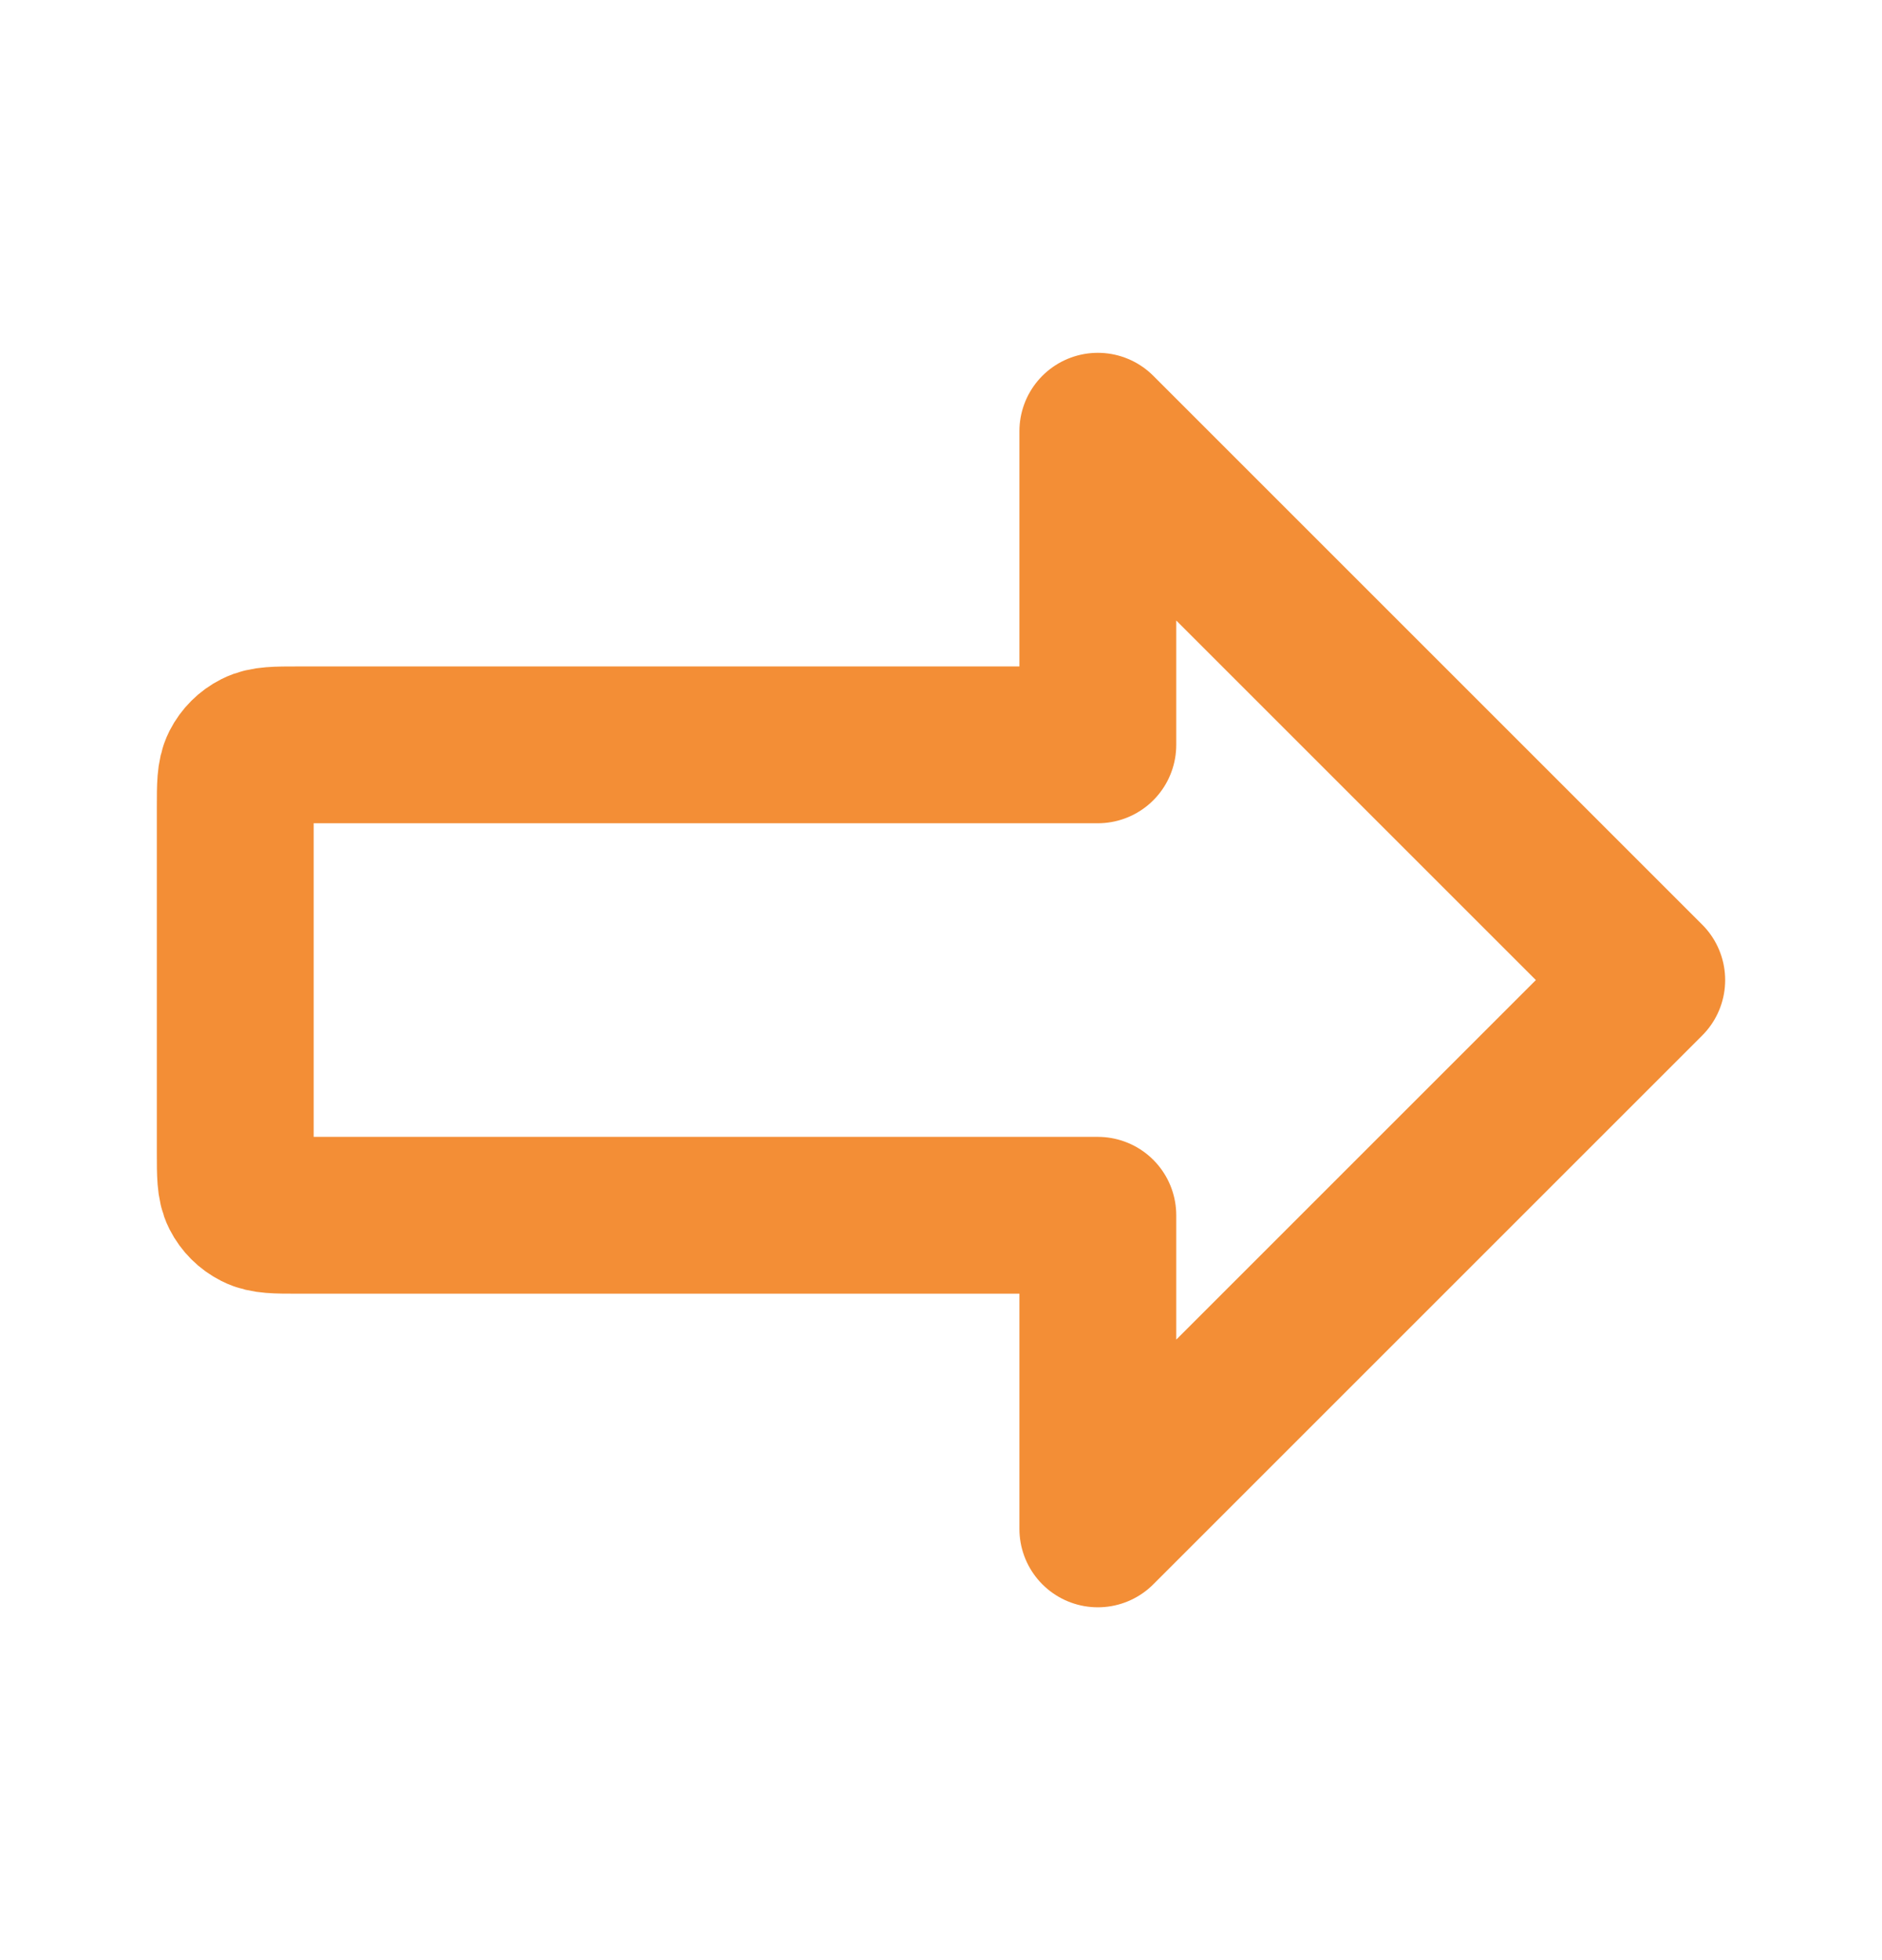 <svg width="24" height="25" viewBox="0 0 24 25" fill="none" xmlns="http://www.w3.org/2000/svg">
<path d="M21 12.5L14 5.5V9.5H3.8C3.52 9.5 3.38 9.5 3.273 9.555C3.179 9.602 3.102 9.679 3.054 9.773C3 9.88 3 10.02 3 10.3V14.7C3 14.98 3 15.12 3.054 15.227C3.102 15.321 3.179 15.398 3.273 15.445C3.38 15.5 3.52 15.5 3.8 15.5H14V19.5L21 12.5Z" stroke="#F38E36" stroke-width="2" stroke-linecap="round" stroke-linejoin="round"/>
</svg>
